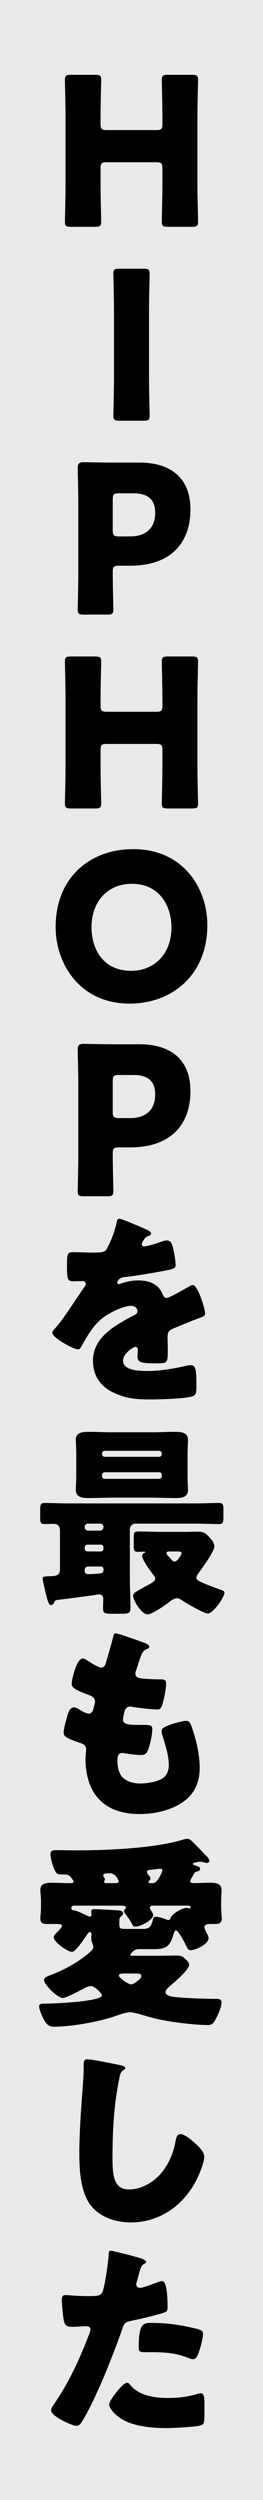 <?xml version="1.0" encoding="UTF-8"?><svg id="_レイヤー_2" xmlns="http://www.w3.org/2000/svg" viewBox="0 0 72 684"><defs><style>.cls-1,.cls-2{stroke-width:0px;}.cls-2{fill:#e9e9e9;}</style></defs><g id="_layout_2"><rect class="cls-2" width="72" height="684"/><path class="cls-1" d="m27.533,50.771c0,2.991.169,9.479.169,9.875,0,1.185-.338,1.41-1.636,1.41h-6.659c-1.298,0-1.636-.226-1.636-1.41,0-.396.169-6.884.169-9.875v-19.016c0-2.99-.169-9.479-.169-9.875,0-1.185.338-1.41,1.636-1.41h6.659c1.298,0,1.636.226,1.636,1.41,0,.396-.169,6.885-.169,9.875v2.145c0,1.41.282,1.692,1.692,1.692h13.543c1.41,0,1.692-.282,1.692-1.692v-2.145c0-2.99-.169-9.479-.169-9.875,0-1.185.339-1.41,1.637-1.41h6.658c1.298,0,1.636.226,1.636,1.41,0,.396-.169,6.885-.169,9.875v19.016c0,2.991.169,9.479.169,9.875,0,1.185-.338,1.41-1.636,1.41h-6.658c-1.298,0-1.637-.226-1.637-1.41,0-.396.169-6.884.169-9.875v-4.684c0-1.41-.282-1.692-1.692-1.692h-13.543c-1.41,0-1.692.282-1.692,1.692v4.684Z"/><path class="cls-1" d="m32.67,115.104c-1.298,0-1.637-.226-1.637-1.41,0-.396.169-6.884.169-9.875v-19.016c0-2.99-.169-9.479-.169-9.875,0-1.185.339-1.41,1.637-1.41h6.658c1.298,0,1.637.226,1.637,1.41,0,.396-.17,6.885-.17,9.875v19.016c0,2.991.17,9.479.17,9.875,0,1.185-.339,1.41-1.637,1.41h-6.658Z"/><path class="cls-1" d="m22.906,168.152c-1.298,0-1.636-.226-1.636-1.41,0-.396.169-6.884.169-9.875v-19.185c0-2.991-.169-9.255-.169-9.649,0-1.185.395-1.58,1.58-1.58.395,0,5.36.113,7.956.113h7.392c8.634,0,13.938,4.288,13.938,12.809,0,9.142-5.36,15.404-16.477,15.404h-3.104c-1.411,0-1.692.282-1.692,1.693,0,3.441.169,9.874.169,10.27,0,1.185-.339,1.41-1.637,1.41h-6.489Zm7.957-23.078c0,1.41.281,1.692,1.692,1.692h3.047c4.289,0,6.885-2.2,6.885-6.488,0-3.386-1.75-5.305-5.925-5.305h-4.007c-1.411,0-1.692.282-1.692,1.693v8.407Z"/><path class="cls-1" d="m27.533,209.916c0,2.991.169,9.479.169,9.875,0,1.185-.338,1.41-1.636,1.41h-6.659c-1.298,0-1.636-.226-1.636-1.41,0-.396.169-6.884.169-9.875v-19.016c0-2.99-.169-9.479-.169-9.875,0-1.185.338-1.41,1.636-1.41h6.659c1.298,0,1.636.226,1.636,1.41,0,.396-.169,6.885-.169,9.875v2.145c0,1.41.282,1.692,1.692,1.692h13.543c1.41,0,1.692-.282,1.692-1.692v-2.145c0-2.99-.169-9.479-.169-9.875,0-1.185.339-1.41,1.637-1.41h6.658c1.298,0,1.636.226,1.636,1.41,0,.396-.169,6.885-.169,9.875v19.016c0,2.991.169,9.479.169,9.875,0,1.185-.338,1.41-1.636,1.41h-6.658c-1.298,0-1.637-.226-1.637-1.41,0-.396.169-6.884.169-9.875v-4.684c0-1.41-.282-1.692-1.692-1.692h-13.543c-1.41,0-1.692.282-1.692,1.692v4.684Z"/><path class="cls-1" d="m56.762,253.091c0,13.768-9.762,21.498-21.272,21.498-13.825,0-20.258-11.116-20.258-20.935,0-13.43,9.254-21.329,21.217-21.329,13.994,0,20.313,11.003,20.313,20.766Zm-31.712.62c0,5.756,3.047,11.906,10.834,11.906,6.264,0,11.06-4.515,11.06-11.906,0-5.586-3.104-11.906-10.834-11.906-6.602,0-11.06,4.797-11.06,11.906Z"/><path class="cls-1" d="m22.906,327.298c-1.298,0-1.636-.226-1.636-1.41,0-.396.169-6.884.169-9.875v-19.185c0-2.991-.169-9.255-.169-9.649,0-1.185.395-1.58,1.58-1.58.395,0,5.36.113,7.956.113h7.392c8.634,0,13.938,4.288,13.938,12.809,0,9.142-5.36,15.404-16.477,15.404h-3.104c-1.411,0-1.692.282-1.692,1.693,0,3.441.169,9.874.169,10.27,0,1.185-.339,1.41-1.637,1.41h-6.489Zm7.957-23.078c0,1.41.281,1.692,1.692,1.692h3.047c4.289,0,6.885-2.2,6.885-6.488,0-3.386-1.75-5.305-5.925-5.305h-4.007c-1.411,0-1.692.282-1.692,1.693v8.407Z"/><path class="cls-1" d="m39.608,336.165c1.016.451,1.749.847,1.749,1.354,0,.451-.621.62-1.016.733-.678.282-1.523,1.692-1.523,2.145,0,.451.282.62.677.62.847,0,3.386-.846,4.57-1.241.452-.169,1.072-.395,1.58-.395,1.241,0,1.523,1.185,1.749,2.2.282,1.129.678,3.386.678,4.57,0,.847-.508,1.072-3.611,1.637s-6.94,1.241-10.439,1.637c-1.806.226-1.918,1.467-1.918,1.523,0,.282.282.395.508.395.112,0,.395-.112.508-.169,1.636-.564,3.104-.847,4.796-.847,1.354,0,2.935.226,4.062.903,1.58.902,1.976,1.636,2.709,3.216.226.452.508.678.959.678.564,0,3.555-1.693,5.248-2.652.508-.282.902-.508,1.128-.621.227-.112.509-.282.734-.282,1.41,0,3.386,6.489,3.386,7.787,0,.733-.564.903-1.693,1.298-2.708,1.016-4.401,1.749-6.997,2.821-1.354.564-1.58,1.072-1.58,2.596,0,.678.057,2.031.057,3.273,0,3.611-.057,3.667-3.216,3.667-3.894,0-5.079-.169-5.079-1.918,0-.508.057-1.016.113-1.523v-.282c0-.396-.226-.79-.678-.79-.563,0-3.385,1.806-3.385,3.78,0,2.821,4.796,2.821,6.771,2.821,3.611,0,6.94-.62,10.496-1.41.508-.113,1.016-.17,1.41-.17,1.354,0,1.411,2.031,1.411,5.643,0,2.145-.113,2.709-1.75,3.048-2.539.508-8.182.677-10.946.677-3.95,0-6.546-.282-9.875-1.806-3.611-1.637-5.755-4.627-5.755-8.746,0-5.305,4.006-8.352,8.125-10.777.959-.564,2.088-1.186,3.104-1.693.508-.226.959-.508.959-1.128,0-.79-.733-1.468-1.749-1.468-2.145,0-6.038,1.976-7.73,3.273-2.652,2.088-4.345,5.078-5.981,8.013-.169.338-.395.62-.846.62-1.242,0-6.997-3.16-6.997-4.514,0-.452.338-.79,1.016-1.523,2.313-2.652,5.981-8.521,7.786-11.061.282-.395.339-.563.339-.789,0-.452-.395-.79-.847-.79-.677,0-1.467.056-2.2.056-1.919,0-2.088-.169-2.088-4.401,0-3.498.226-3.555,2.031-3.555,1.241,0,3.273.113,5.135.113,2.766,0,3.273-.226,3.725-1.016,1.128-1.976,2.2-4.909,2.652-6.997.169-.847.282-1.241.846-1.241.621,0,5.981,2.313,6.885,2.708Z"/><path class="cls-1" d="m37.125,416.863c-.902,0-1.58.677-1.58,1.58v13.373c0,2.709.17,5.417.17,8.126,0,1.467-.621,1.579-2.37,1.579h-2.596c-2.2,0-2.539-.112-2.539-1.692,0-.564.057-1.467.057-2.313,0-.79-.339-1.298-1.242-1.298-.112,0-.733.113-1.41.226-2.765.396-8.972,1.186-9.875,1.298-.564.057-.677.169-.902.678-.17.338-.396.733-.903.733-.733,0-1.185-2.258-1.58-3.95-.169-.733-.677-2.765-.677-3.386,0-.451.395-.508,2.088-.564,1.749-.056,2.652-.226,2.652-1.975v-10.439c0-1.467-.847-1.918-1.58-1.918-.903,0-1.806.057-2.709.057-1.016,0-1.128-.508-1.128-1.75v-2.031c0-1.41.112-1.975,1.128-1.975,2.257,0,4.458.112,6.715.112h34.477c2.258,0,4.458-.112,6.715-.112,1.072,0,1.129.564,1.129,2.031v1.637c0,1.523-.057,2.088-1.185,2.088-2.201,0-4.401-.113-6.659-.113h-16.194Zm4.627-24.997c2.031,0,4.063-.113,6.095-.113,1.58,0,3.611.057,3.611,2.145,0,1.186-.113,2.539-.113,4.007v5.755c0,1.58.113,2.991.113,4.007,0,2.144-1.976,2.2-3.611,2.2-2.031,0-4.063-.112-6.095-.112h-11.285c-2.031,0-4.062.112-6.094.112-1.637,0-3.611-.112-3.611-2.2,0-.903.112-2.313.112-4.007v-5.755c0-1.637-.112-3.048-.112-4.007,0-2.088,2.031-2.145,3.611-2.145,2.031,0,4.062.113,6.094.113h11.285Zm-17.661,24.997c-.508,0-.903.396-.903.903v.112c0,.451.396.903.903.903h3.329c.508,0,.902-.452.902-.903v-.112c0-.508-.338-.903-.902-.903h-3.329Zm-.17,5.756c-.395,0-.733.338-.733.733v.395c0,.396.339.734.733.734h3.725c.395,0,.677-.339.677-.734v-.395c0-.396-.282-.733-.677-.733h-3.725Zm.17,5.981c-.508,0-.903.395-.903.902v.339c0,.62.452.846.903.846h.338c1.129,0,1.976-.112,2.652-.169.903-.057,1.241-.282,1.241-.959v-.226c0-.452-.282-.733-.677-.733h-3.555Zm20.2-30.923c0-.395-.338-.733-.733-.733h-14.896c-.395,0-.733.339-.733.733v.17c0,.395.339.733.733.733h14.896c.452,0,.733-.339.733-.733v-.17Zm0,5.869c0-.452-.281-.733-.733-.733h-14.896c-.395,0-.733.338-.733.733v.338c0,.396.339.734.733.734h14.896c.396,0,.733-.339.733-.734v-.338Zm6.546,15.573c1.129,0,2.257-.056,3.386-.056,1.467,0,2.031.395,2.99,1.41.621.677,1.468,1.58,1.468,2.596,0,1.354-3.217,5.868-4.176,7.109-.282.396-.733.96-.733,1.468,0,.677.846,1.016,1.749,1.41,1.523.678,3.104,1.241,4.627,1.806.847.282,1.298.452,1.298.903,0,1.185-3.104,5.699-4.515,5.699-1.071,0-6.094-2.878-7.166-3.668-.508-.339-.846-.508-1.354-.508-.733,0-1.579.62-2.144,1.072-1.129.846-4.57,3.329-5.868,3.329-1.637,0-3.95-3.781-3.95-5.079,0-.733.902-1.185,1.692-1.636l.396-.226c1.072-.621,2.144-1.129,3.216-1.806.396-.282.733-.508.733-1.072,0-.396-.281-.733-.563-1.072-.678-.847-2.991-4.006-2.991-5.078,0-.282.226-.678.508-.79q.339-.17.339-.282c0-.113-.282-.113-.395-.113-.509,0-1.072.057-1.58.057-1.072,0-1.186-.451-1.186-1.637v-2.369c0-1.186.113-1.58,1.241-1.58,1.919,0,3.838.112,5.756.112h7.223Zm-4.401,5.361c-.339,0-.847,0-.847.451,0,.282.17.508.678,1.016.226.226.395.451.677.79.226.282.508.508.903.508.733,0,1.861-1.976,1.861-2.257,0-.396-.395-.508-1.128-.508h-2.145Z"/><path class="cls-1" d="m39.946,449.655c.508.226.903.508.903.902,0,.339-.226.451-.508.564-.903.395-1.354.621-2.031,2.709l-1.016,3.104c-.113.281-.227.563-.227.902,0,1.129.79,1.354,2.596,1.467,1.354.113,2.709.17,4.063.17,1.071,0,1.749,0,1.749,1.241s-.508,3.78-.847,5.021c-.395,1.468-.677,1.976-1.523,1.976-1.58,0-5.36-.452-6.997-.733-.112-.057-.282-.057-.451-.057-1.298,0-1.523,1.072-1.749,2.144l-.113.452c-.057.226-.112.677-.112.902,0,1.468,1.523,1.523,5.586,1.523,1.523,0,2.427.057,2.427,1.016,0,1.58-.509,3.894-1.017,5.417-.395,1.186-.789,1.806-2.144,1.806-1.241,0-3.386-.338-4.684-.508-.113-.056-.282-.056-.396-.056-1.185,0-1.297,1.128-1.297,1.806v.338c0,1.241.169,2.483.789,3.668.903,1.806,3.442,2.539,5.361,2.539,1.861,0,4.457-.395,6.094-1.354,1.298-.789,1.806-2.2,1.806-3.667,0-2.596-.902-5.474-1.692-7.956-.17-.509-.282-.847-.282-1.298,0-.734.395-1.017,2.031-1.693,1.241-.508,3.894-1.185,4.739-1.185,1.016,0,1.298,1.016,1.862,2.821,1.016,3.104,1.806,6.771,1.806,10.044,0,4.006-1.523,7.448-5.021,9.648-3.386,2.145-7.562,2.991-11.512,2.991-9.705,0-14.728-5.643-14.728-15.179,0-.678.17-2.37.17-2.483,0-1.241-.903-1.523-1.693-1.806-3.724-1.298-4.457-1.749-4.457-2.765s.508-2.821.79-3.837c.395-1.467.789-3.104,2.031-3.104.563,0,1.128.339,1.636.677.621.396,1.693,1.016,2.427,1.016.451,0,1.016-.226,1.298-1.41.169-.678.395-1.523.395-1.806,0-1.016-.677-1.467-1.523-1.806-4.627-1.693-4.853-2.313-4.853-3.16,0-1.185,1.354-6.884,2.99-6.884.564,0,1.186.451,2.032,1.016.902.564,2.482,1.467,2.99,1.467.903,0,1.185-.677,1.411-1.523.451-1.58,1.297-4.401,1.861-6.602.226-.903.282-1.242.79-1.242.678,0,7.223,2.313,8.238,2.766Z"/><path class="cls-1" d="m52.078,514.779c0,.339.621.451.903.451,1.467,0,2.934-.112,4.401-.112,1.467,0,3.272.057,3.272,1.975,0,.959-.113,1.919-.113,2.878v1.862c0,1.072.17,2.313.17,3.104,0,1.467-1.072,1.467-2.201,1.467h-.79c-.62,0-1.749,0-1.749.847,0,.395.226.902.396,1.241.282.508.733,1.241.733,1.806,0,1.637-3.611,3.272-4.797,3.272-.677,0-.902-.282-1.185-.902-.339-.733-2.257-4.515-2.935-4.515-.395,0-.563.733-.677,1.016-.959,3.442-2.031,4.119-5.53,4.119h-4.119c-1.298,0-2.2,1.523-2.2,1.58,0,.169.226.226.339.226h7.561c1.523,0,3.048-.057,4.515-.057.902,0,1.636,0,2.313.621.508.451,1.41,1.186,1.41,1.919,0,1.298-4.062,4.796-5.135,5.699-.451.395-1.354,1.128-1.354,1.806,0,1.071,2.257,1.298,3.047,1.354,2.708.282,7.956.452,10.777.452h.112c.734,0,1.411.169,1.411,1.016,0,1.128-.902,3.159-1.411,4.175-.733,1.411-1.128,1.976-2.313,1.976-3.216,0-8.915-.678-12.132-1.298-2.144-.396-3.724-.847-5.812-1.467-.902-.282-2.427-.734-3.386-.734-1.128,0-2.99.678-4.119,1.072-4.57,1.58-11.963,2.878-16.759,2.878-1.41,0-2.145-.79-2.878-2.257-.395-.79-1.128-2.483-1.128-3.273,0-.789.563-.789,2.088-.789,2.369,0,15.122-.621,15.122-2.258,0-.508-2.031-2.539-2.99-2.539-.903,0-1.693.508-2.427.903-.959.508-4.515,2.369-5.305,2.369-1.354,0-5.135-3.555-5.135-4.965,0-.678.847-.96,2.032-1.411,3.498-1.354,6.884-3.216,9.817-5.586.113-.113.227-.17.339-.282.564-.508,1.298-1.072,1.298-1.749,0-.282-.169-.621-.226-.847-.226-.621-.339-.903-.339-1.58,0-.339.057-.677.057-.959,0-.226-.057-.678-.395-.678-.452,0-.847.734-1.072,1.072-.564.847-2.878,4.345-3.837,4.345-1.186,0-5.022-2.596-5.022-4.006,0-.508.451-.903.79-1.241.339-.339,1.467-1.411,1.467-1.919,0-.451-1.072-.451-1.749-.451h-2.145c-1.128,0-2.031-.113-2.031-1.467,0-.339,0-.79.057-1.072.057-.678.113-1.354.113-2.031v-1.862c0-.959-.17-1.975-.17-2.935,0-1.861,1.919-1.918,3.329-1.918,1.523,0,3.104.112,4.627.112.564,0,1.129,0,1.129-.395,0-.339-.733-1.241-.959-1.468-.508-.508-1.129-.508-1.806-.508-1.637,0-1.862-.056-2.483-1.354-.451-.96-1.071-3.16-1.071-4.176,0-.903.563-1.129,1.354-1.129,1.976,0,3.95.057,5.925.057,8.126,0,21.612-.564,29.173-2.99.339-.057.621-.17.96-.17.62,0,1.016.339,1.41.733,1.186,1.186,2.37,2.37,3.499,3.611.395.339,1.185,1.129,1.185,1.693,0,.339-.339.564-.677.564-.227,0-.508-.057-.678-.113-.451-.112-.79-.226-1.185-.226-.339,0-1.976.226-1.976.621,0,.282.847.451,1.072.563.452.113.903.282.903.79,0,.396-.339.564-.678.678-.508.112-.677.169-.959.564-.057.112-.169.281-.282.508-.338.563-.79,1.354-.79,1.692Zm-10.156,6.602c-.396,0-.903.113-.903.564,0,.282.396.847.508,1.072.226.339.396.621.396.959,0,1.411-3.611,3.16-4.797,3.16-.451,0-.677-.169-.902-.564-.508-1.016-1.298-2.2-1.976-3.047-.169-.226-.282-.395-.282-.62,0-.564.509-.621.509-1.017,0-.451-.79-.508-1.072-.508h-13.261c-.339,0-.621.282-.621.678,0,.395.282.62.678.62.847.057,2.313.847,3.104,1.186.339.169.902.508,1.298.508.339,0,.451-.282.451-.564,0-.113-.057-.339-.057-.451v-.396c0-.563.396-.62.847-.62,1.016,0,4.853.226,6.602.338.508.057,1.242.17,1.242.847,0,.396-.339.621-.621.847-.339.339-.395.508-.395,1.806v.339c0,1.071.226,1.241,1.806,1.241h4.231c1.693,0,2.596-.113,3.104-2.37.113-.564.226-.959.903-.959.79,0,2.087.451,2.821.733.112.057.395.169.508.169.451,0,.564-.282.677-.62.508-1.186,3.104-2.709,4.345-2.709.17,0,.339,0,.508.057.057,0,.226.057.282.057.169,0,.339-.113.339-.339,0-.339-.451-.339-.678-.396h-9.592Zm-10.101-6.15c.339,0,.677-.112.677-.508,0-.169-.79-2.2-2.426-2.2-1.468,0-1.806.169-1.806.62,0,.226.282.564.395.79.057.113.057.226.057.339s-.057.169-.113.282c-.056.057-.112.169-.112.226,0,.339.282.451.564.451h2.765Zm2.144,24.715c-.395,0-1.41,0-1.41.564,0,.678,2.652,2.427,3.329,2.427s2.821-1.523,2.821-2.201c0-.733-.451-.79-1.637-.79h-3.104Zm7.844-24.715c1.523,0,2.652-3.441,2.652-3.498,0-.396-.396-.451-.678-.451-.338,0-1.861.226-2.257.282-.451,0-1.298.056-1.298.563,0,.339.226.621.396.847.226.226.563.677.563,1.016,0,.451-.508.508-.508.959,0,.227.17.282.339.282h.79Z"/><path class="cls-1" d="m33.062,565.063c.451.112,1.241.339,1.241.79,0,.226-.226.395-.395.451-.903.508-1.016,1.185-1.298,2.596-1.411,6.94-1.806,14.051-1.806,21.104,0,4.458,0,9.028,4.514,9.028,3.555,0,6.94-2.088,9.085-4.796,1.862-2.313,3.104-5.305,3.611-8.183.226-1.128.395-2.144,1.354-2.144,1.241,0,2.934,1.523,3.837,2.313,1.016.902,2.708,2.426,2.708,3.837,0,1.692-1.579,5.417-2.426,6.94-3.611,6.658-9.987,11.06-17.718,11.06-4.007,0-8.295-1.354-10.891-4.627-2.821-3.611-3.16-9.593-3.16-14.106,0-6.489.564-13.43,1.016-19.523.113-1.186.169-3.104.169-4.401,0-1.242,0-1.976.96-1.976,1.298,0,7.392,1.241,9.197,1.637Z"/><path class="cls-1" d="m37.238,617.491c1.072.282,2.765.79,2.765,1.354,0,.282-.339.451-.564.564-.79.395-1.016,1.298-1.523,3.16-.112.508-.282,1.128-.508,1.862-.057.226-.112.451-.112.508,0,.677.451,1.016,1.071,1.016.847,0,3.725-1.129,4.571-1.468.451-.169,1.016-.395,1.41-.395,1.523,0,1.523,5.586,1.523,7.279,0,.79-.226,1.128-1.128,1.41-2.258.733-5.869,1.58-8.069,2.031-2.427.508-2.596.564-3.272,2.596-2.37,6.828-7.223,19.072-10.834,24.94-.452.734-.79,1.354-1.75,1.354-.959,0-6.827-2.539-6.827-4.231,0-.508.451-1.186,1.129-2.201,3.893-5.699,6.771-12.075,9.254-18.564.169-.339.395-.959.395-1.298,0-.79-.62-.959-1.241-.959-1.129,0-2.482.169-3.725.169-1.185,0-1.918-.169-2.257-1.41-.282-1.072-.62-4.853-.62-5.981,0-.733.112-1.298,1.016-1.298.563,0,3.104.282,6.037.282,2.821,0,3.725,0,4.176-1.411.677-2.031,1.523-8.125,1.637-10.382,0-.339.112-.621.451-.621.733,0,5.981,1.411,6.997,1.692Zm-1.411,35.211c2.313,2.765,6.603,3.386,9.988,3.386,3.159,0,5.473-.282,8.521-1.186.169-.056.395-.112.62-.112.903,0,1.016,1.241,1.016,3.047v1.692c0,3.104,0,3.781-1.016,4.063-1.692.451-7.674.733-9.536.733-4.006,0-9.479-.508-12.809-2.935-.903-.677-2.709-2.257-2.709-3.555,0-.959,2.088-3.498,2.766-4.288.451-.508,1.467-1.637,2.144-1.637.396,0,.79.508,1.016.79Zm5.53-17.154c4.909,0,8.746.678,12.809,1.693.79.226,1.411.451,1.411,1.354,0,1.298-1.016,5.078-1.693,6.207-.226.395-.564.677-1.072.677-.395,0-.959-.226-1.41-.396-3.272-1.298-6.264-1.523-9.705-1.523h-2.032c-1.298,0-1.692-.169-1.692-1.185,0-6.489,1.129-6.828,3.386-6.828Z"/></g></svg>
